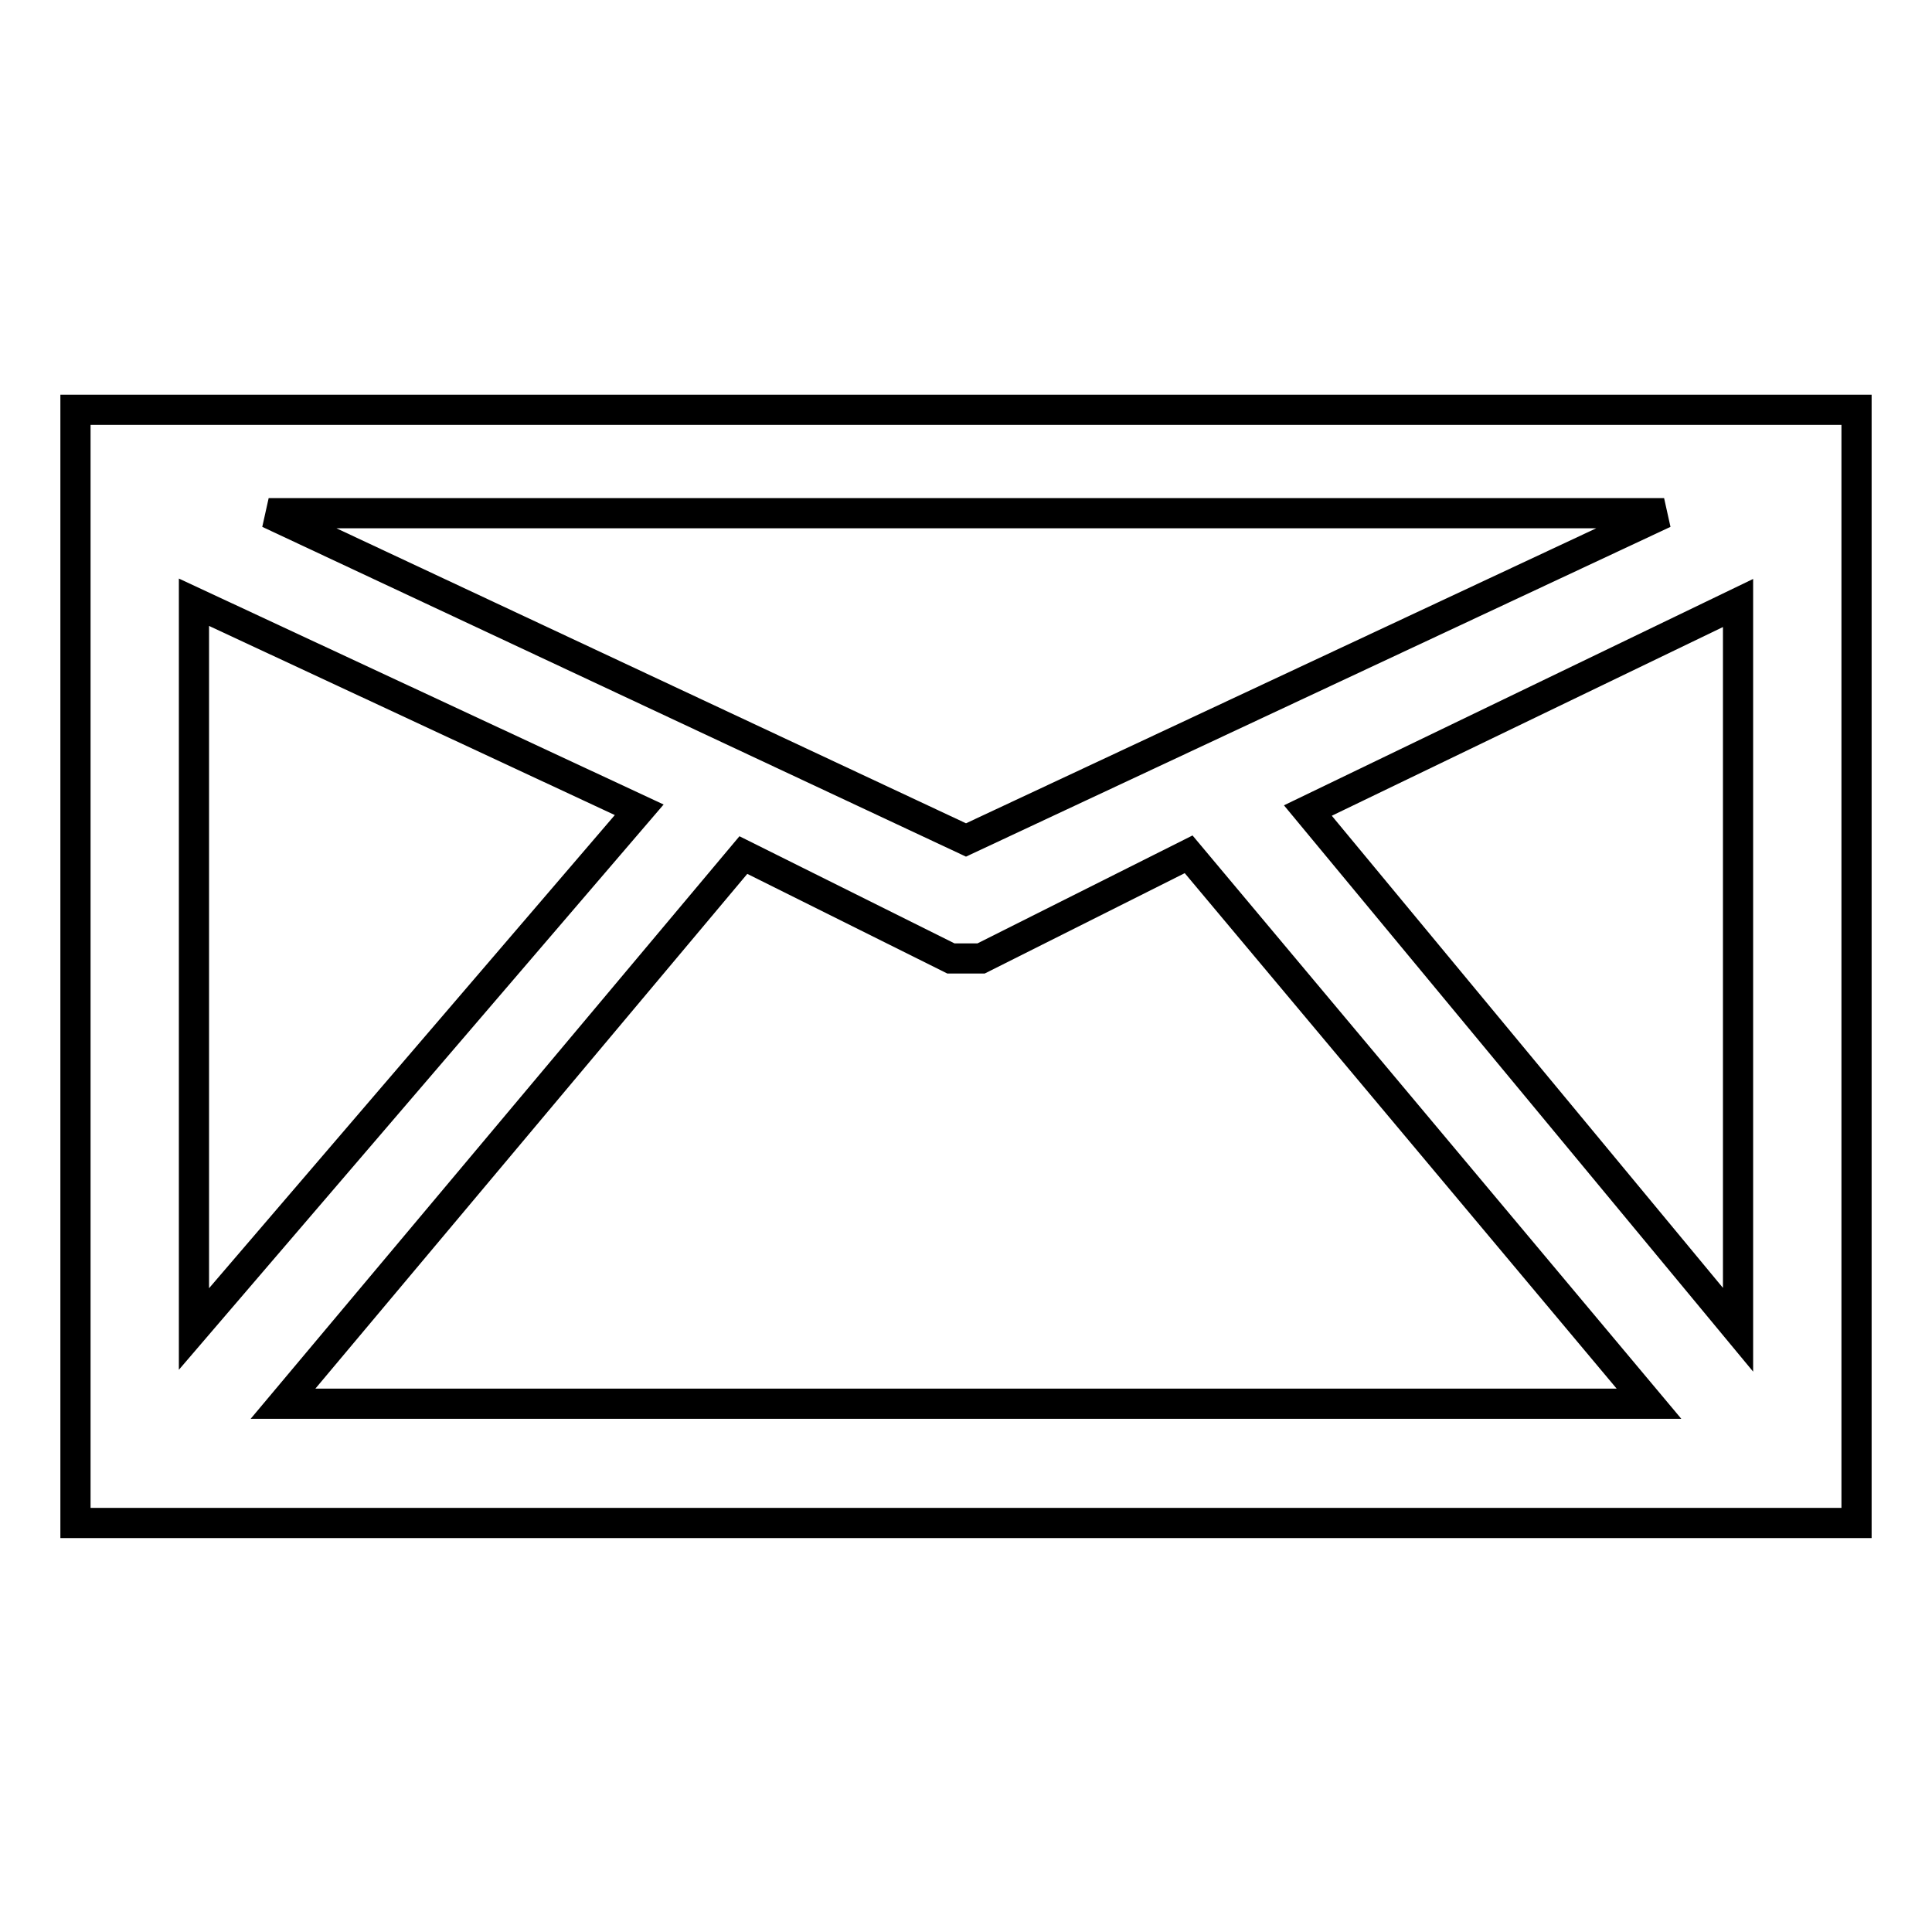<?xml version="1.0" encoding="utf-8"?>
<!-- Svg Vector Icons : http://www.onlinewebfonts.com/icon -->
<!DOCTYPE svg PUBLIC "-//W3C//DTD SVG 1.1//EN" "http://www.w3.org/Graphics/SVG/1.1/DTD/svg11.dtd">
<svg version="1.1" xmlns="http://www.w3.org/2000/svg" xmlns:xlink="http://www.w3.org/1999/xlink" x="0px" y="0px" viewBox="0 0 256 256" enable-background="new 0 0 256 256" xml:space="preserve">
<g> <path stroke-width="4" fill-opacity="0" stroke="#000000"  d="M10,54.3v147.5h236V54.3H10z M230.3,176.2l-57-68.8l57-27.5V176.2z M25.7,79.8l59,27.5l-59,68.8V79.8z  M128,111.3L35.6,68h184.9L128,111.3z M98.5,113.3L126,127l0,0h2h2l0,0l27.5-13.8l61,72.8H37.5L98.5,113.3z"/></g>
</svg>